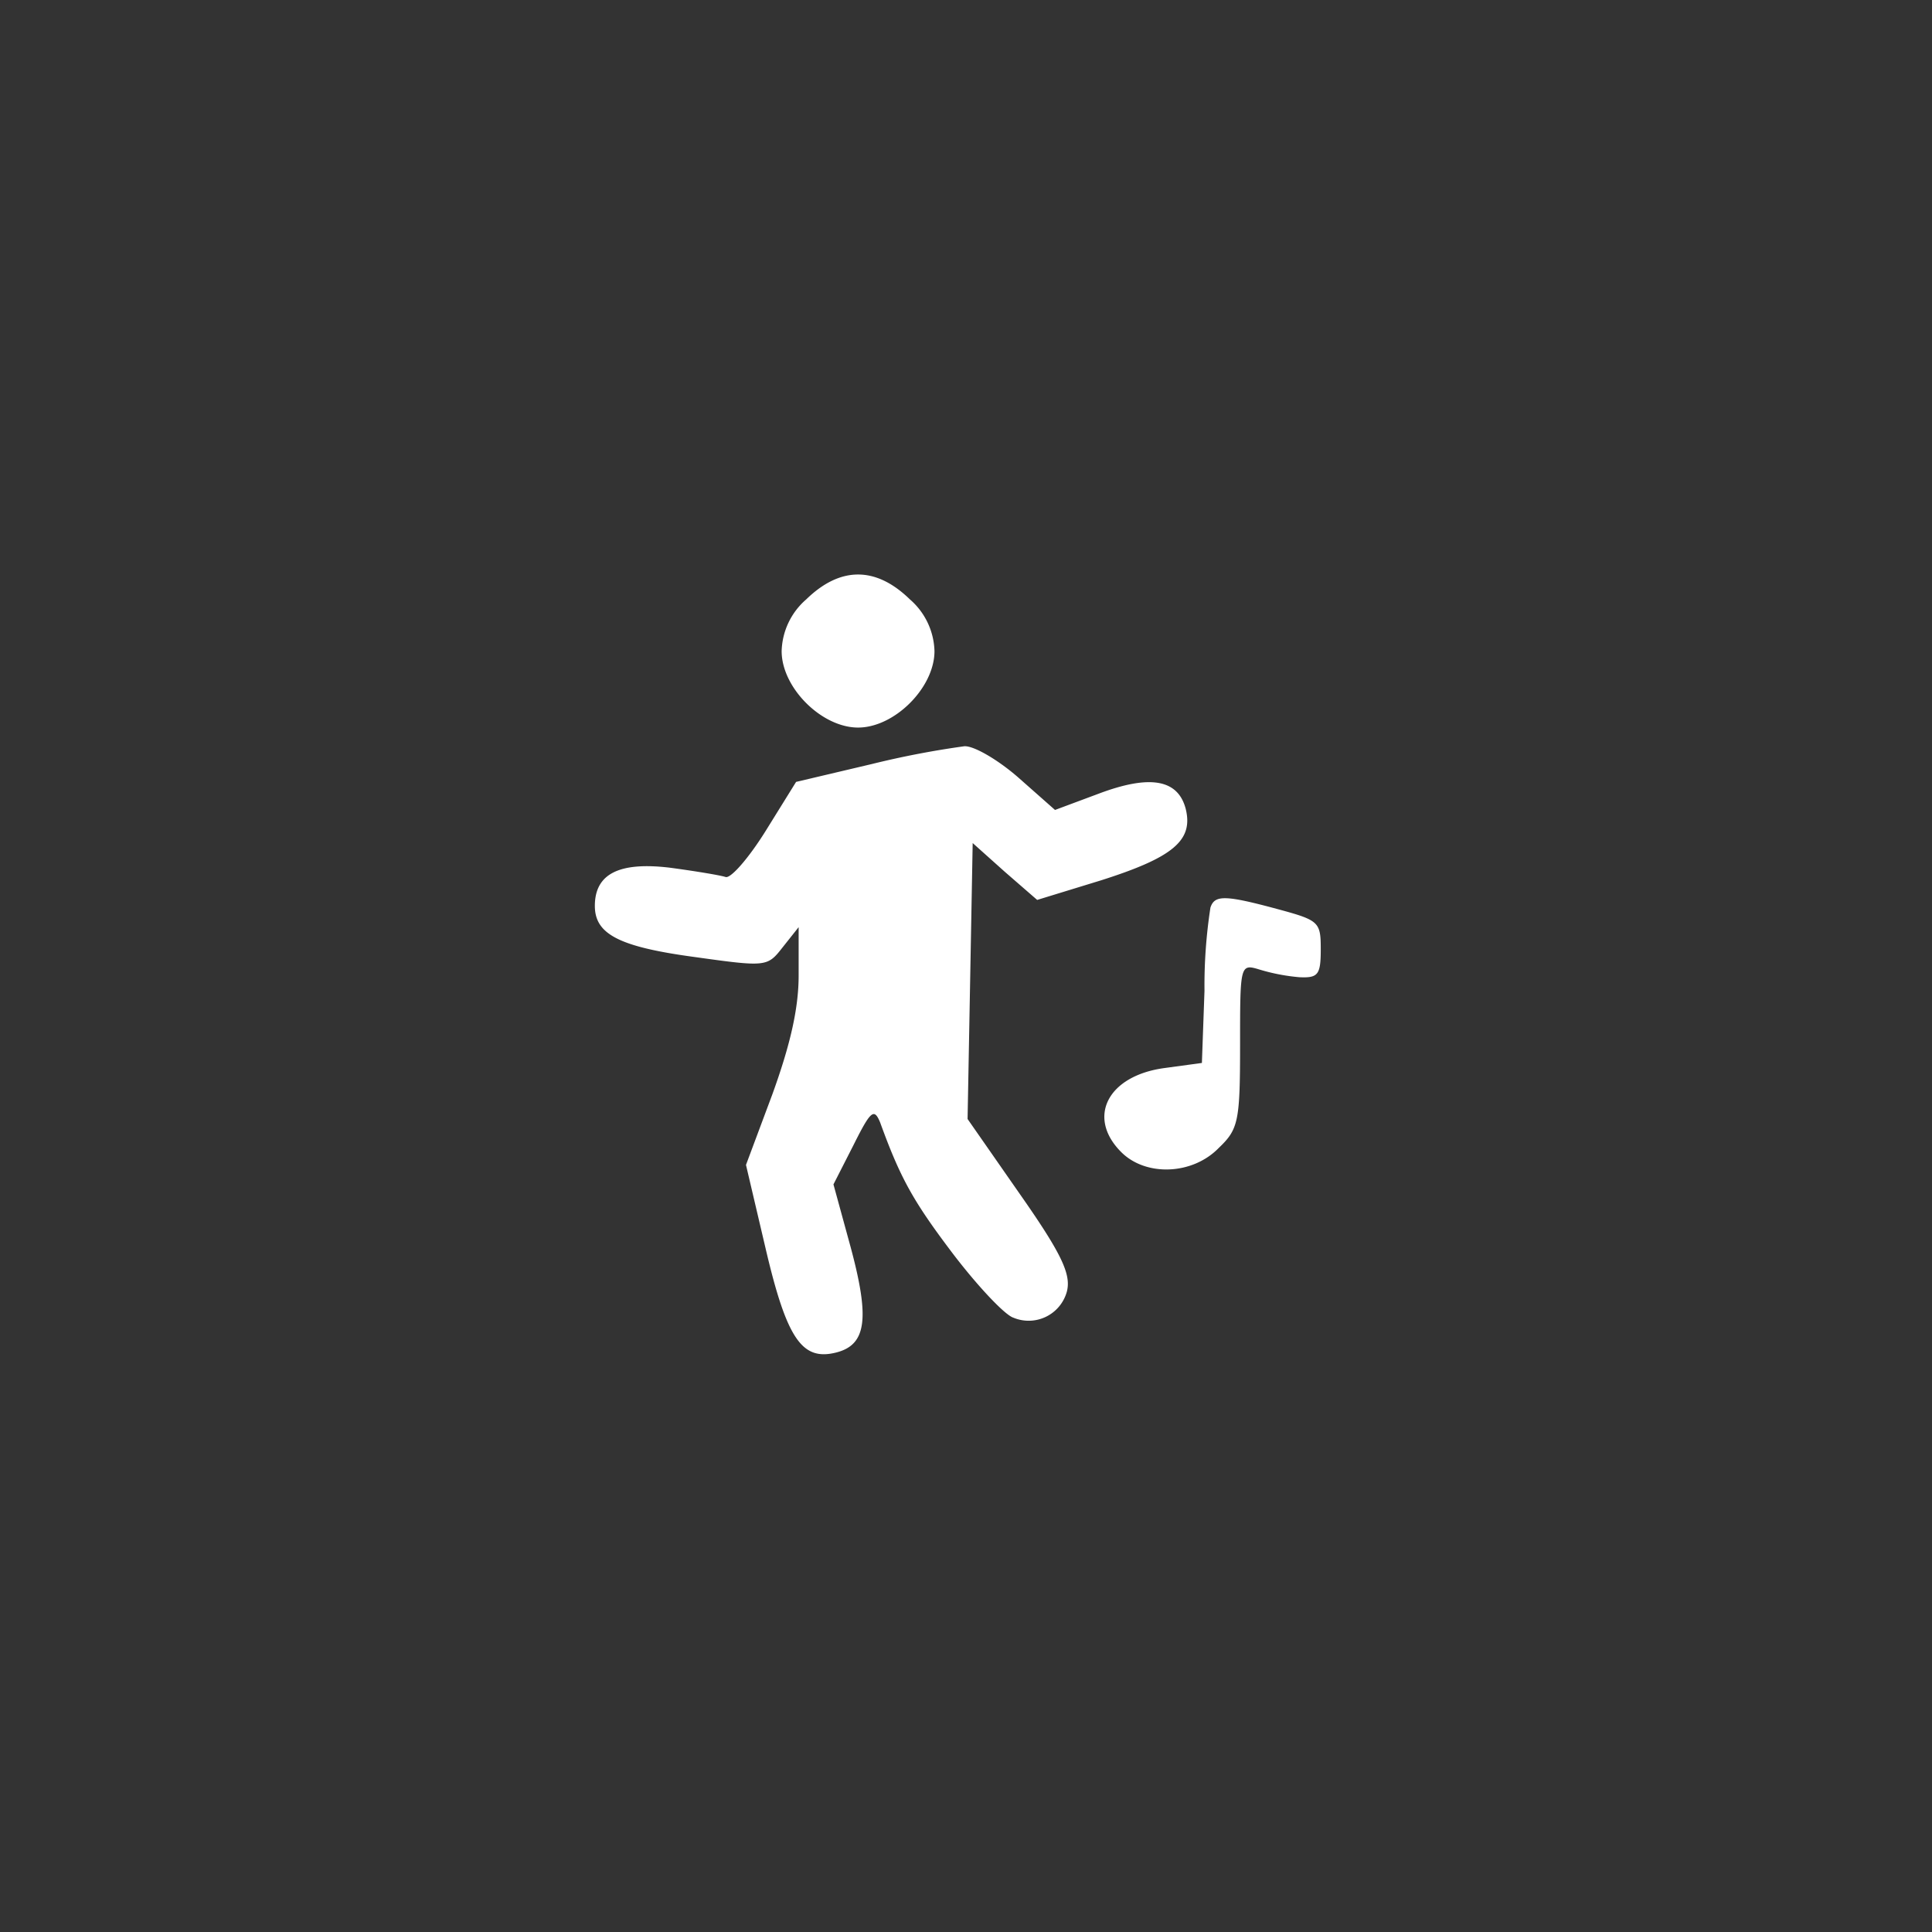 <svg xmlns="http://www.w3.org/2000/svg" width="190" height="190" viewBox="0 0 190 190">
  <rect x="0" y="0" width="190" height="190" fill="#333333" stroke="none"/>
  <g id="zumba" transform="translate(-6513.5 -3085.5)">
    <rect id="Rectangle_1" data-name="Rectangle 1" width="190" height="190" transform="translate(6513.5 3085.5)" fill="none"/>
    <g id="zumba-2" data-name="zumba" transform="translate(6564 3238.025)">
      <path id="Path_1" data-name="Path 1" d="M32.422-93.583A6.972,6.972,0,0,0,30-88.489c0,3.591,3.925,7.515,7.515,7.515S45.03-84.9,45.03-88.489a6.972,6.972,0,0,0-2.422-5.094C39.269-96.839,35.762-96.839,32.422-93.583Z" transform="translate(-3.63 0)" fill="#fff"/>
      <path id="Path_2" data-name="Path 2" d="M35.222-74.047,27.79-72.294,24.784-67.45c-1.67,2.672-3.424,4.676-3.925,4.509s-3.006-.585-5.511-.919C10.422-64.444,8-63.275,8-60.1c0,2.756,2.338,4.008,9.686,5.01,7.181,1,7.265,1,8.768-.919l1.587-2v4.76c0,3.257-.835,6.847-2.589,11.69l-2.589,6.931,1.921,8.183c2.088,8.935,3.591,11.106,6.931,10.271,3.006-.752,3.34-3.34,1.42-10.438l-1.67-6.1,2-3.925c1.67-3.34,2-3.591,2.589-2.171,2,5.511,3.257,7.766,7.181,12.943,2.422,3.173,5.094,6.012,5.929,6.263a3.894,3.894,0,0,0,5.261-2.589c.418-1.67-.5-3.674-4.593-9.519l-5.177-7.432.251-13.527.251-13.611,3.173,2.839L51.5-60.687l6.263-1.921c7.1-2.255,9.1-3.925,8.35-7.014-.752-2.923-3.507-3.424-8.6-1.5l-4.259,1.587-3.591-3.173c-2-1.754-4.426-3.173-5.344-3.09A88.28,88.28,0,0,0,35.222-74.047Z" transform="translate(0 -3.336)" fill="#fff"/>
      <path id="Path_3" data-name="Path 3" d="M78.44-56.982a50.441,50.441,0,0,0-.585,8.183L77.6-41.7l-3.674.5c-5.595.752-7.682,4.843-4.259,8.267,2.422,2.422,7.014,2.255,9.6-.418,1.921-1.837,2.088-2.589,2.088-10.1,0-7.933,0-8.016,1.921-7.432a19.226,19.226,0,0,0,3.925.752c1.837.084,2.088-.251,2.088-2.756,0-2.672-.167-2.839-4.175-3.925C79.859-58.234,78.857-58.234,78.44-56.982Z" transform="translate(-9.901 -6.29)" fill="#fff"/>
    </g>
  </g>
</svg>
